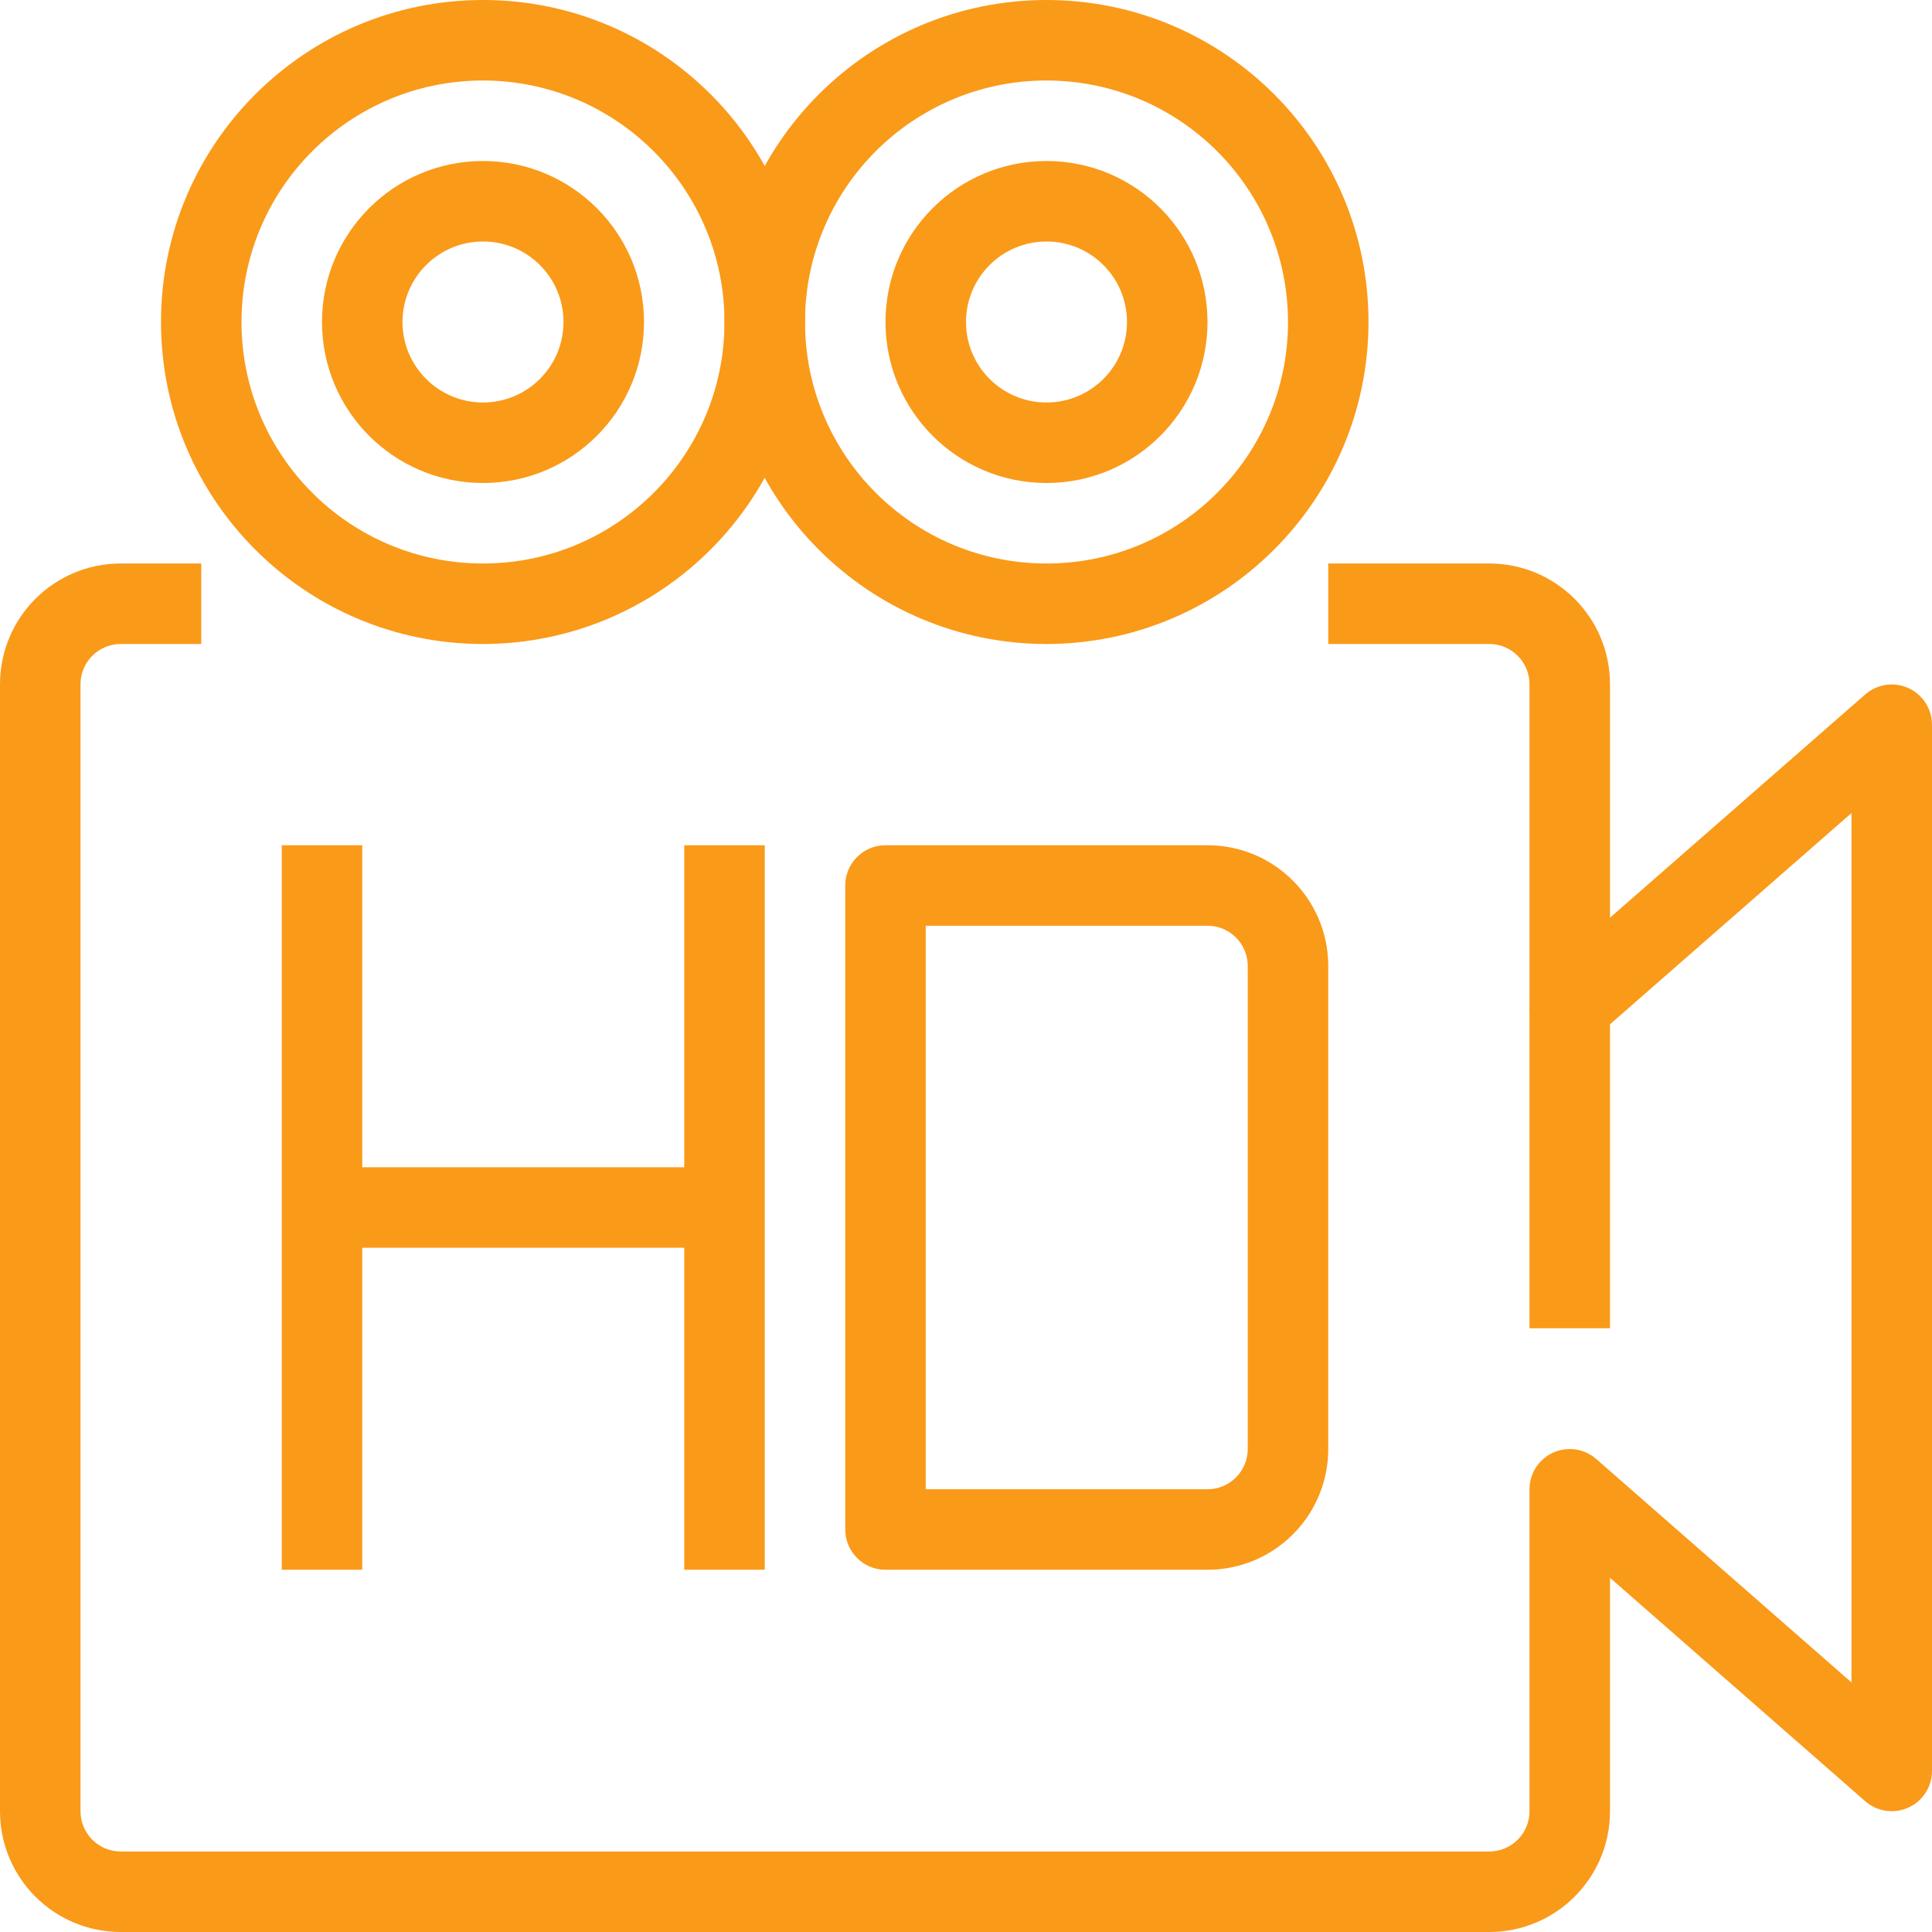 <?xml version="1.0" encoding="iso-8859-1"?>
<!-- Generator: Adobe Illustrator 19.0.0, SVG Export Plug-In . SVG Version: 6.00 Build 0)  -->
<svg version="1.1" id="Capa_1" xmlns="http://www.w3.org/2000/svg" xmlns:xlink="http://www.w3.org/1999/xlink" x="0px" y="0px"
	 viewBox="0 0 512 512" style="enable-background:new 0 0 512 512;" xml:space="preserve">
<g>
	<g>
		<path fill="#FA9A19" d="M509.366,185.035c-3.876-4.436-10.615-4.89-15.051-1.013L426.667,243.2v-61.867c0-17.673-14.327-32-32-32H352v21.333
			h42.667c5.891,0,10.667,4.776,10.667,10.667v85.333c0.013,2.563,0.948,5.036,2.634,6.965c3.876,4.436,10.615,4.89,15.051,1.013
			l67.648-59.179v230.4l-67.648-59.221c-1.941-1.696-4.43-2.632-7.008-2.635c-5.891-0.006-10.672,4.765-10.677,10.656V480
			c0,5.891-4.776,10.667-10.667,10.667H32c-5.891,0-10.667-4.776-10.667-10.667V181.333c0-5.891,4.776-10.667,10.667-10.667h21.333
			v-21.333H32c-17.673,0-32,14.327-32,32V480c0,17.673,14.327,32,32,32h362.667c17.673,0,32-14.327,32-32v-61.867l67.648,59.221
			c1.941,1.696,4.43,2.632,7.008,2.634c5.891,0.006,10.672-4.765,10.677-10.656V192
			C511.987,189.437,511.052,186.965,509.366,185.035z"/>
	</g>
</g>
<g>
	<g>
		<path fill="#FA9A19" d="M128,0C80.872,0,42.667,38.205,42.667,85.333S80.872,170.667,128,170.667c47.106-0.053,85.28-38.227,85.333-85.333
			C213.333,38.205,175.128,0,128,0z M128,149.333c-35.346,0-64-28.654-64-64c0-35.346,28.654-64,64-64
			c35.332,0.035,63.965,28.668,64,64C192,120.68,163.346,149.333,128,149.333z"/>
	</g>
</g>
<g>
	<g>
		<path fill="#FA9A19" d="M277.333,0C230.205,0,192,38.205,192,85.333s38.205,85.333,85.333,85.333c47.106-0.053,85.28-38.227,85.333-85.333
			C362.667,38.205,324.462,0,277.333,0z M277.333,149.333c-35.346,0-64-28.654-64-64c0-35.346,28.654-64,64-64
			c35.332,0.035,63.965,28.668,64,64C341.333,120.68,312.68,149.333,277.333,149.333z"/>
	</g>
</g>
<g>
	<g>
		<path fill="#FA9A19" d="M128,42.667c-23.564,0-42.667,19.102-42.667,42.667S104.436,128,128,128s42.667-19.103,42.667-42.667
			S151.564,42.667,128,42.667z M128,106.667c-11.782,0-21.333-9.551-21.333-21.333C106.667,73.551,116.218,64,128,64
			c11.782,0,21.333,9.551,21.333,21.333C149.333,97.115,139.782,106.667,128,106.667z"/>
	</g>
</g>
<g>
	<g>
		<path fill="#FA9A19" d="M277.333,42.667c-23.564,0-42.667,19.102-42.667,42.667S253.769,128,277.333,128S320,108.897,320,85.333
			S300.897,42.667,277.333,42.667z M277.333,106.667c-11.782,0-21.333-9.551-21.333-21.333C256,73.551,265.551,64,277.333,64
			c11.782,0,21.333,9.551,21.333,21.333C298.667,97.115,289.115,106.667,277.333,106.667z"/>
	</g>
</g>
<g>
	<g>
		<rect fill="#FA9A19" x="405.333" y="266.667" width="21.333" height="85.333"/>
	</g>
</g>
<g>
	<g>
		<path fill="#FA9A19" d="M320,224h-85.333c-5.891,0-10.667,4.776-10.667,10.667v170.667c0,5.891,4.776,10.667,10.667,10.667H320
			c17.673,0,32-14.327,32-32V256C352,238.327,337.673,224,320,224z M330.667,384c0,5.891-4.776,10.667-10.667,10.667h-74.667
			V245.333H320c5.891,0,10.667,4.776,10.667,10.667V384z"/>
	</g>
</g>
<g>
	<g>
		<rect fill="#FA9A19" x="181.333" y="224" width="21.333" height="192"/>
	</g>
</g>
<g>
	<g>
		<rect fill="#FA9A19" x="74.667" y="224" width="21.333" height="192"/>
	</g>
</g>
<g>
	<g>
		<rect fill="#FA9A19" x="85.333" y="309.333" width="106.667" height="21.333"/>
	</g>
</g>
<g>
</g>
<g>
</g>
<g>
</g>
<g>
</g>
<g>
</g>
<g>
</g>
<g>
</g>
<g>
</g>
<g>
</g>
<g>
</g>
<g>
</g>
<g>
</g>
<g>
</g>
<g>
</g>
<g>
</g>
</svg>
